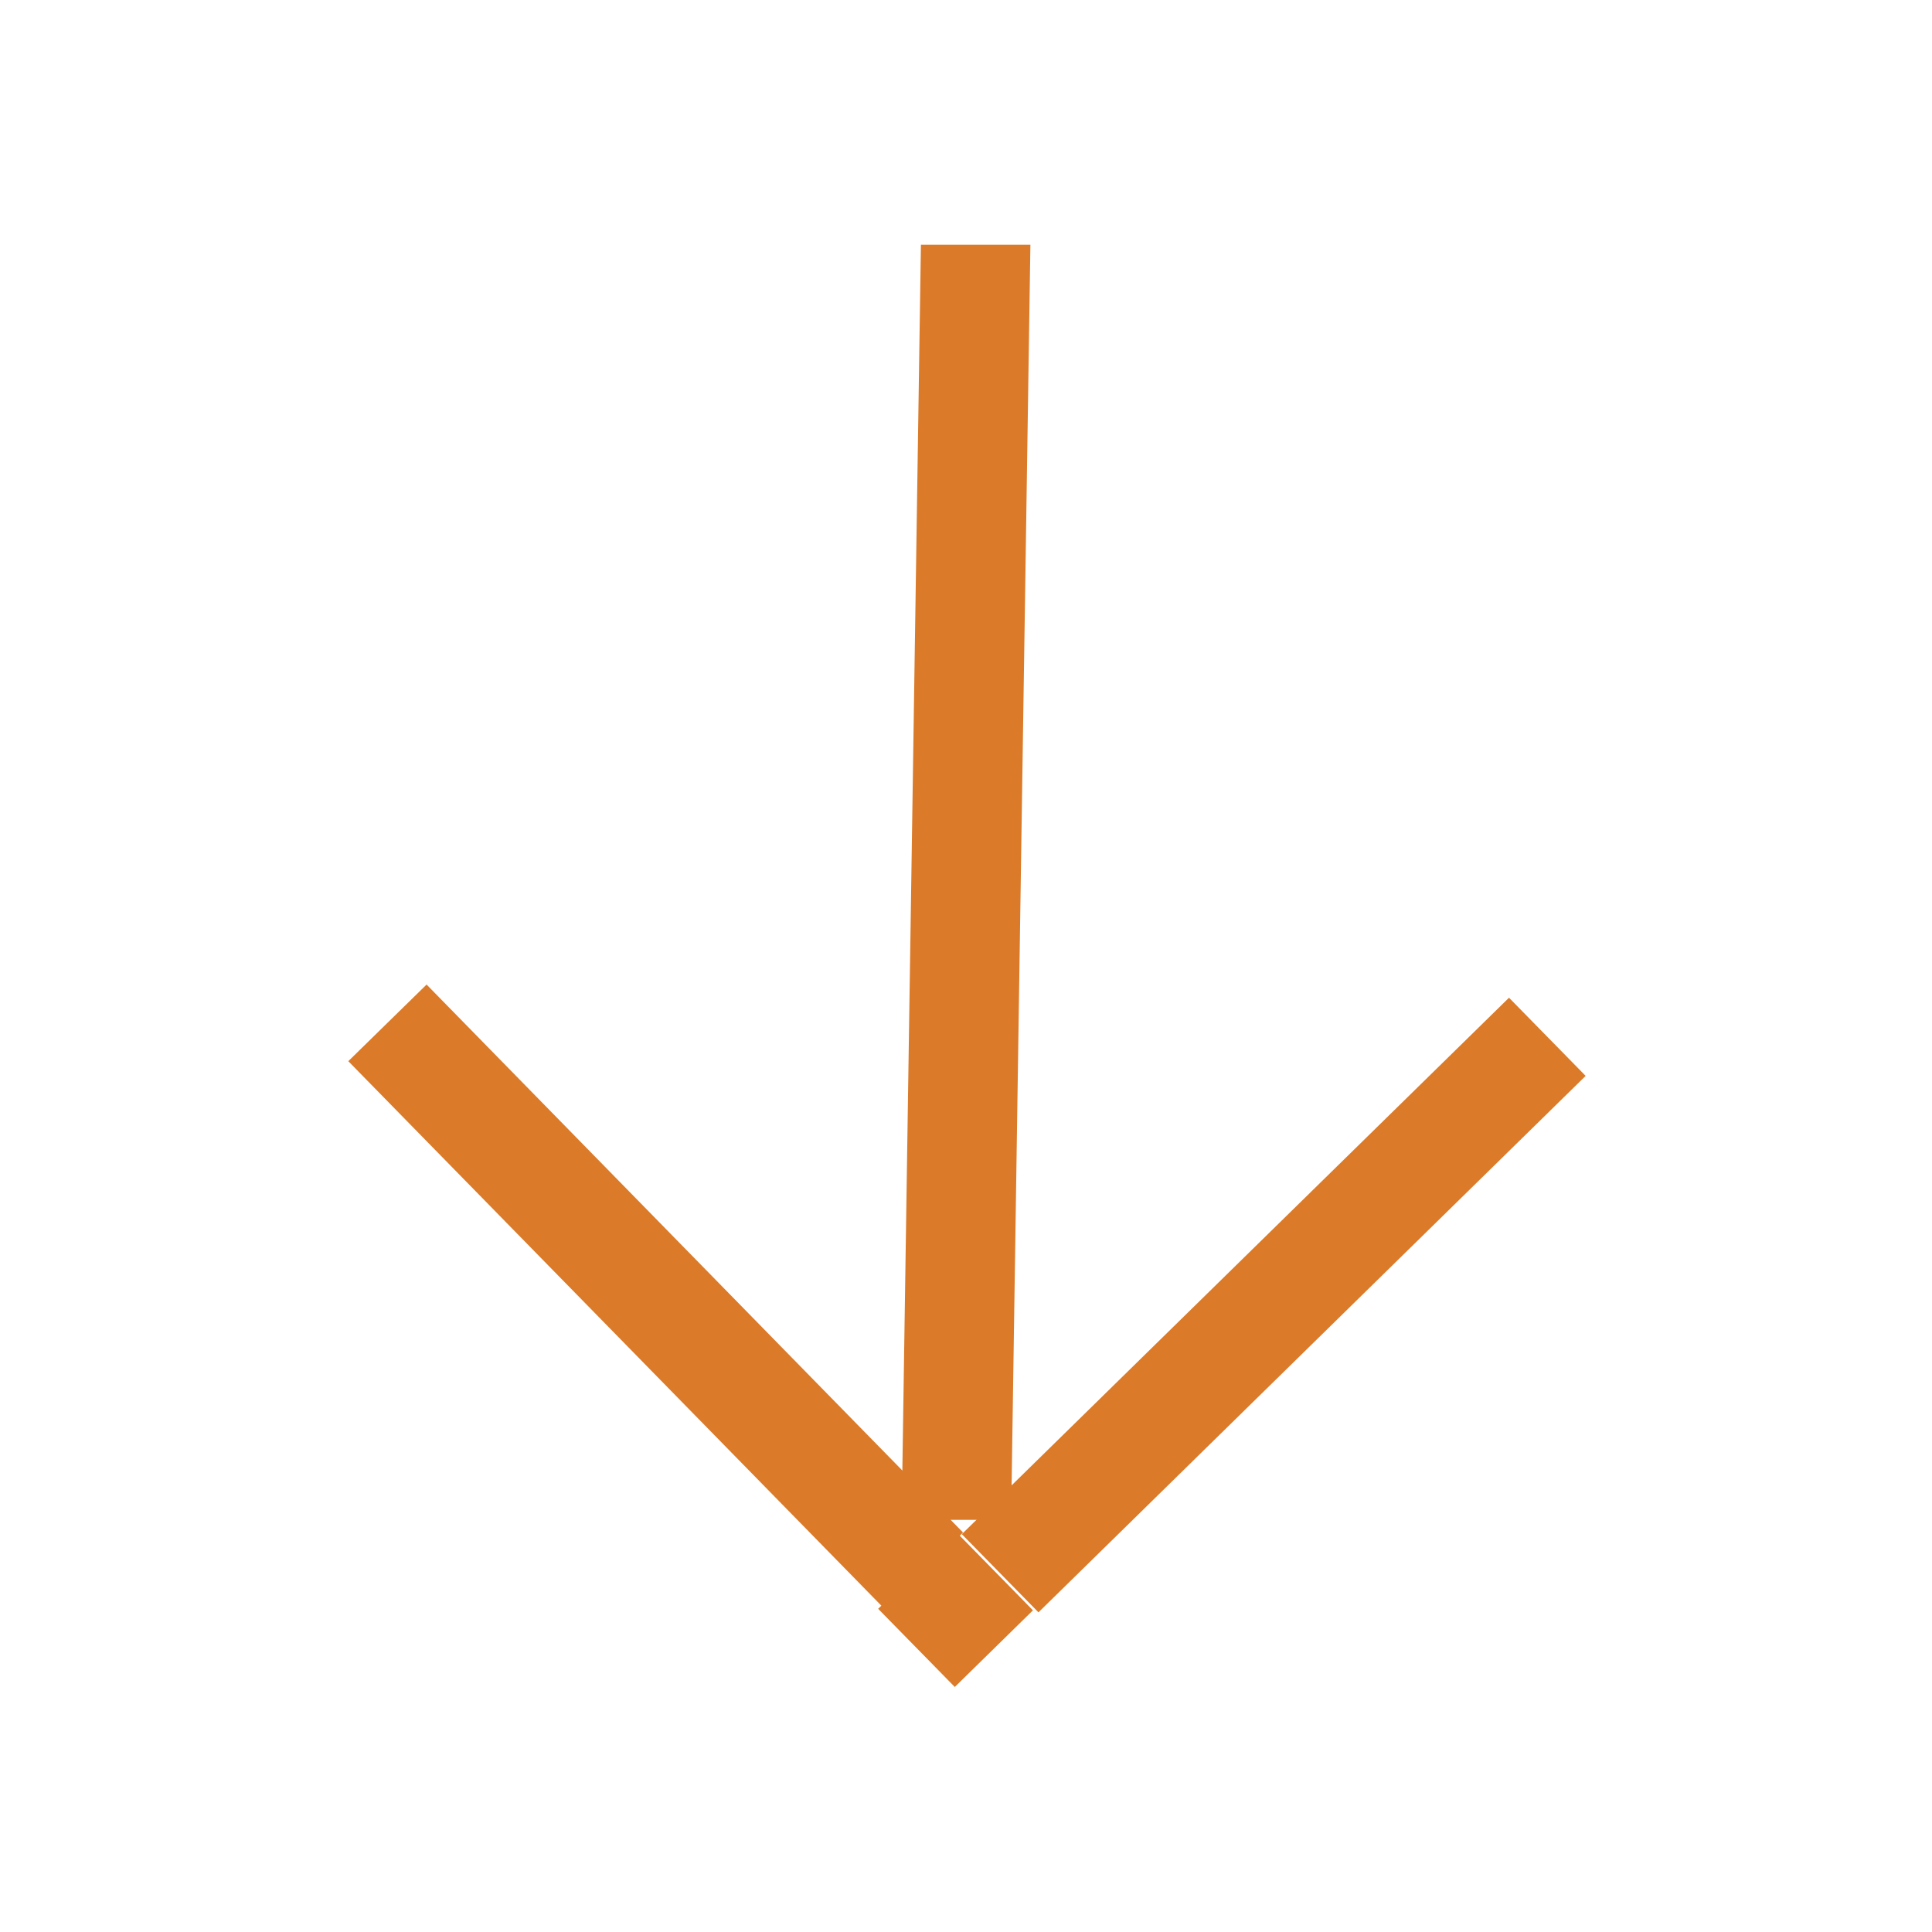 <?xml version="1.0" encoding="utf-8"?>
<!-- Generator: Adobe Illustrator 22.0.1, SVG Export Plug-In . SVG Version: 6.00 Build 0)  -->
<svg version="1.1" id="Layer_1" xmlns="http://www.w3.org/2000/svg" xmlns:xlink="http://www.w3.org/1999/xlink" x="0px" y="0px"
	 viewBox="0 0 30 30" style="enable-background:new 0 0 30 30;" xml:space="preserve">

	
		<rect x="9.3" y="14.2" transform="matrix(0.715 -0.7 0.7 0.715 -11.181 12.835)" fill="#db7a28" width="1.7" height="11.9"/>
	<rect x="13.8" y="19.4" transform="matrix(0.714 -0.7 0.7 0.714 -8.498 19.631)" fill="#db7a28" width="11.9" height="1.7"/>
	<rect x="14" y="24.1" transform="matrix(0.714 -0.7 0.7 0.714 -13.23 17.574)" fill="#db7a28" width="1.7" height="1.7"/>
	<polygon fill="#db7a28" points="14,23.6 14.3,3.8 16,3.8 15.7,23.6 	"/>
</svg>
